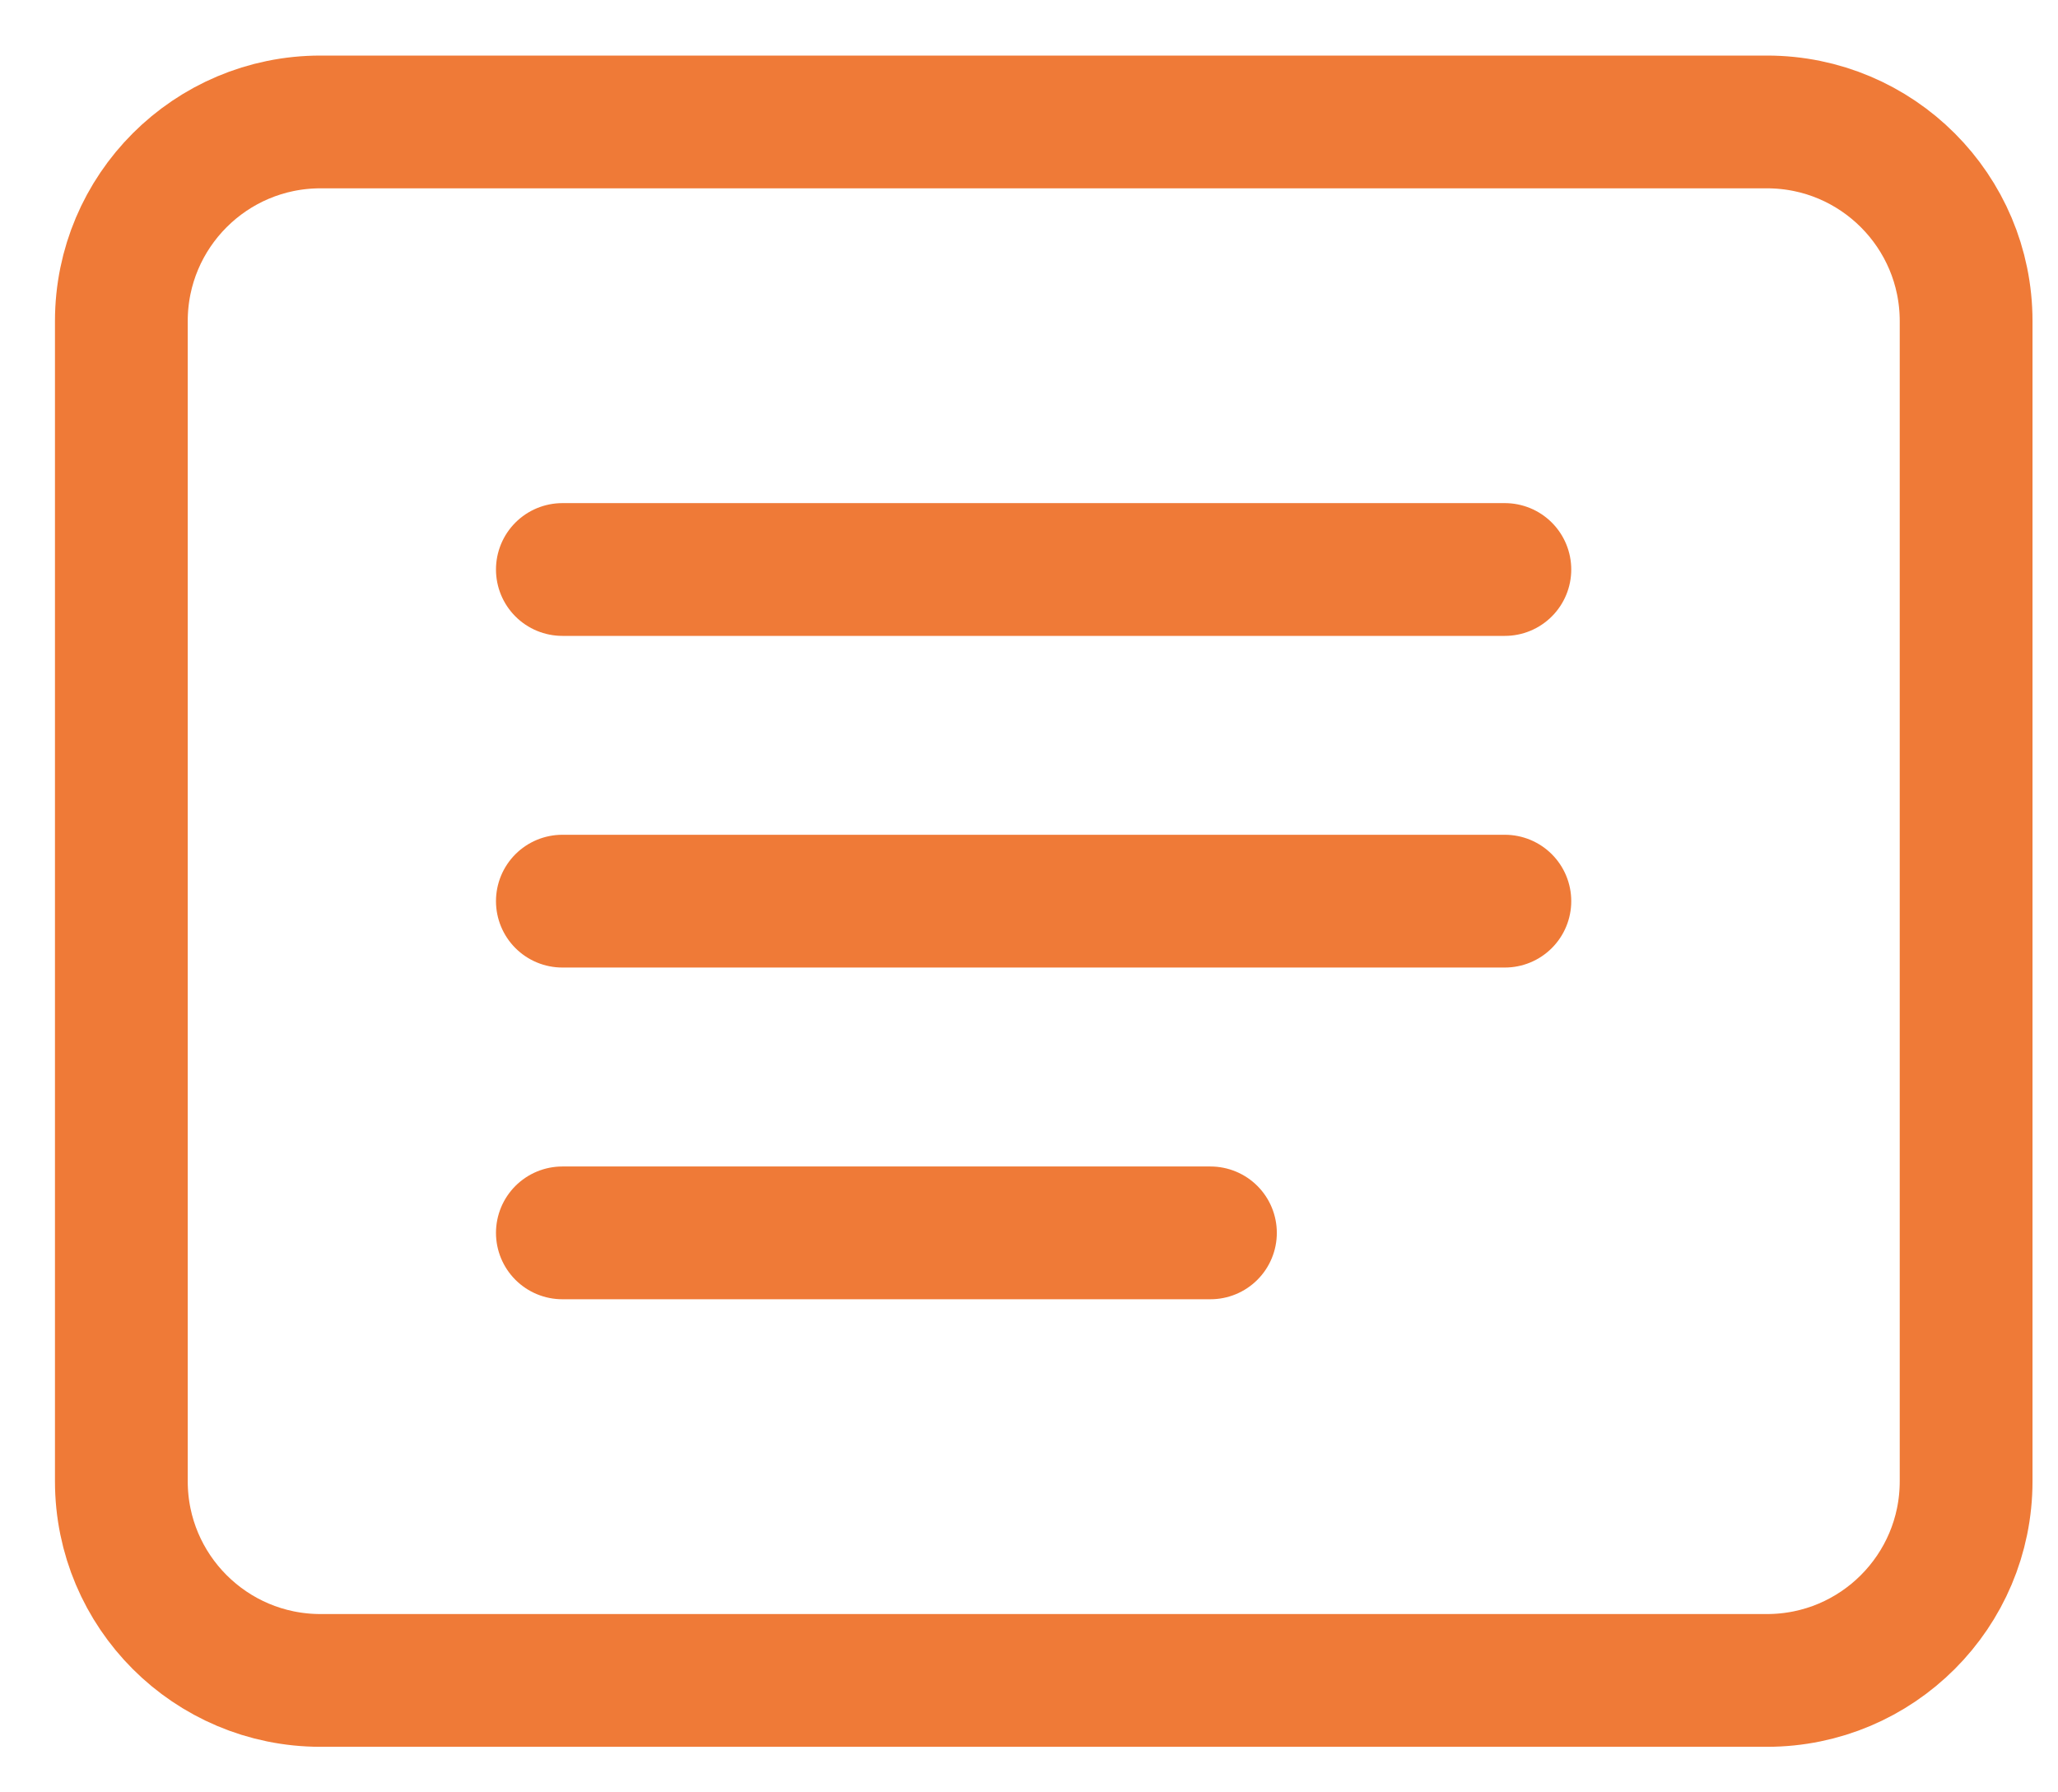 <svg width="31" height="27" viewBox="0 0 31 27" fill="none" xmlns="http://www.w3.org/2000/svg">
<path d="M8.471 8.579H22.668M8.471 13.575H22.668M8.471 18.572H18.233M4.828 25.314H26.616C28.273 25.314 29.616 23.971 29.616 22.314V4.837C29.616 3.18 28.273 1.837 26.616 1.837H4.828C3.171 1.837 1.828 3.18 1.828 4.837V22.314C1.828 23.971 3.171 25.314 4.828 25.314Z" stroke="#EF7A37" stroke-width="2" stroke-linecap="round"/>
</svg>
